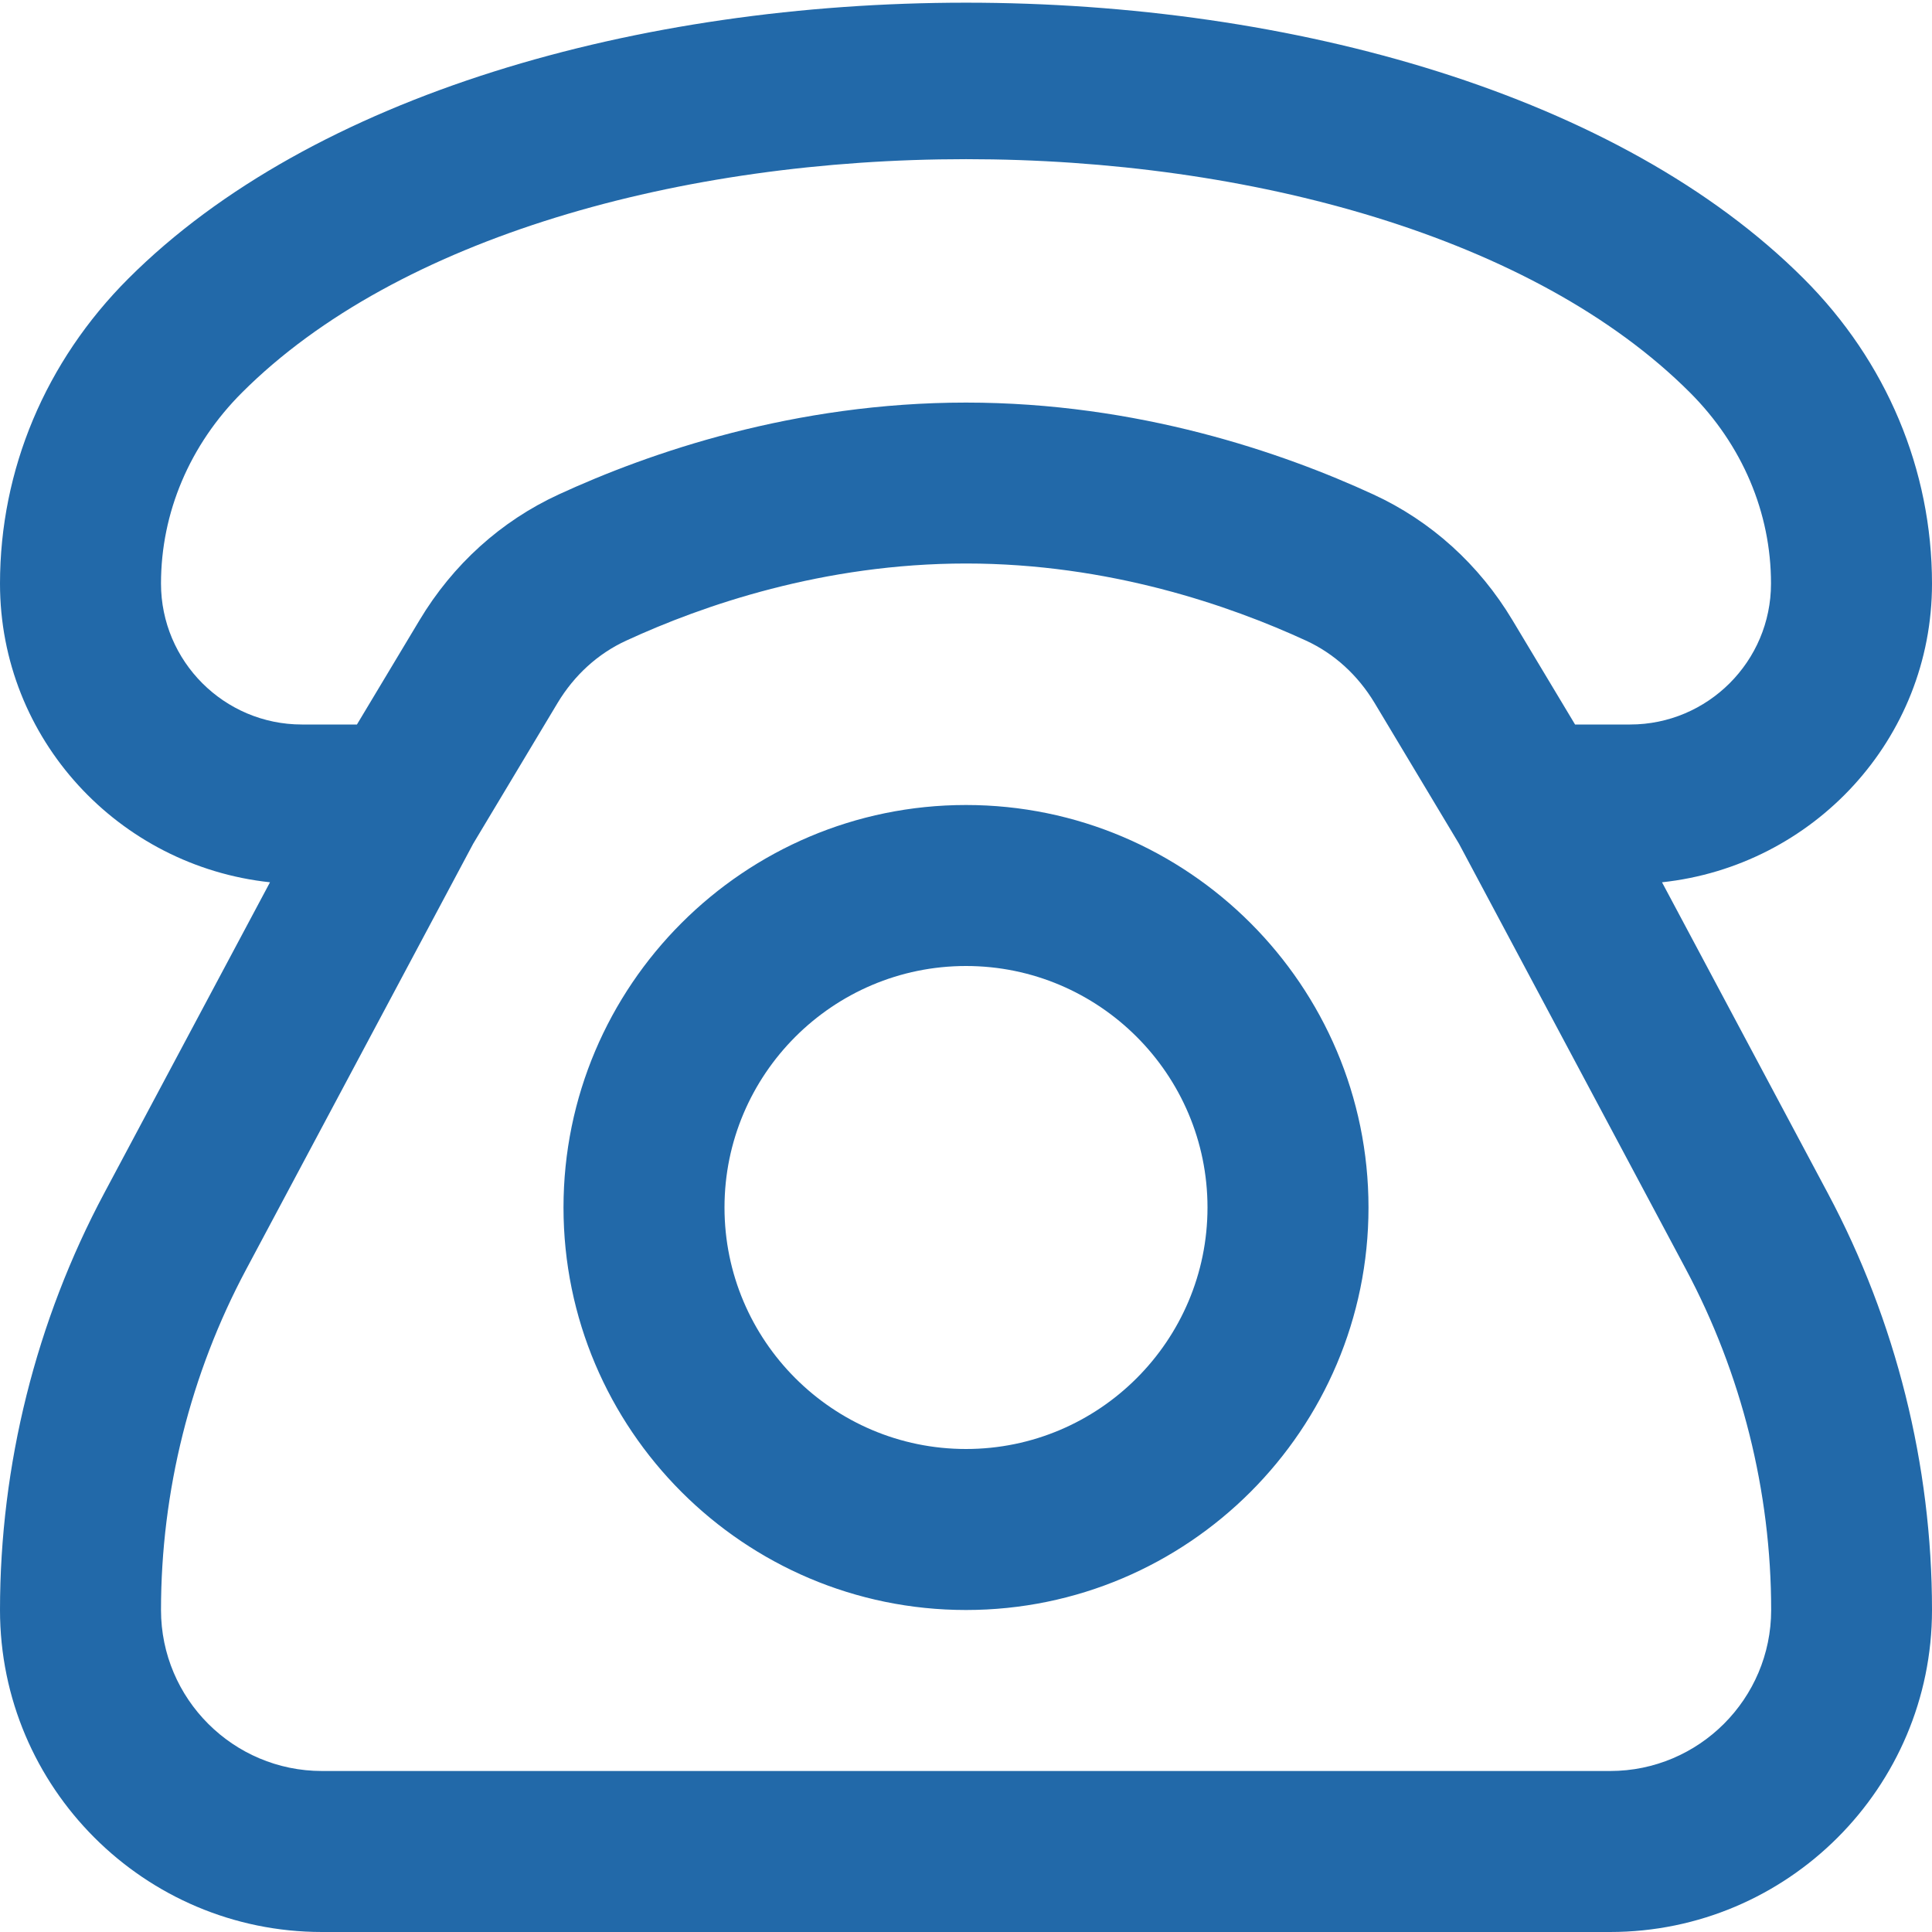 <svg xmlns="http://www.w3.org/2000/svg" viewBox="0 0 24 24" fill="#2269a9"><path d="M12 10c-2.757 0-5 2.243-5 5s2.243 5 5 5 5-2.243 5-5-2.243-5-5-5Zm0 8c-1.654 0-3-1.346-3-3s1.346-3 3-3 3 1.346 3 3-1.346 3-3 3Zm8.646-7.04C22.526 10.759 24 9.182 24 7.251c0-1.415-.564-2.76-1.593-3.789-4.572-4.572-16.244-4.571-20.814 0C.564 4.491 0 5.836 0 7.25c0 1.932 1.475 3.509 3.354 3.71l-2.06 3.863C.447 16.411 0 18.201 0 20c0 2.206 1.794 4 4 4h16c2.206 0 4-1.794 4-4 0-1.799-.447-3.589-1.294-5.177l-2.06-3.863ZM2 7.249c0-.88.356-1.723 1.007-2.373 3.867-3.865 14.121-3.865 17.986 0 .65.65 1.008 1.493 1.007 2.374C22 8.215 21.215 9 20.25 9h-.684l-.777-1.295c-.415-.693-1.014-1.234-1.729-1.563-1.13-.521-2.925-1.141-5.06-1.141s-3.93.621-5.059 1.141c-.717.33-1.315.87-1.73 1.563L4.434 9H3.75C2.785 9 2 8.215 2 7.249ZM20 22H4c-1.103 0-2-.897-2-2 0-1.472.366-2.937 1.06-4.235l2.818-5.284 1.048-1.748c.208-.346.502-.614.853-.775C8.726 7.521 10.228 7 12.001 7s3.274.521 4.223.958c.35.161.644.429.852.775l1.048 1.748 2.818 5.284c.693 1.299 1.06 2.764 1.06 4.235 0 1.103-.897 2-2 2Z"/></svg>